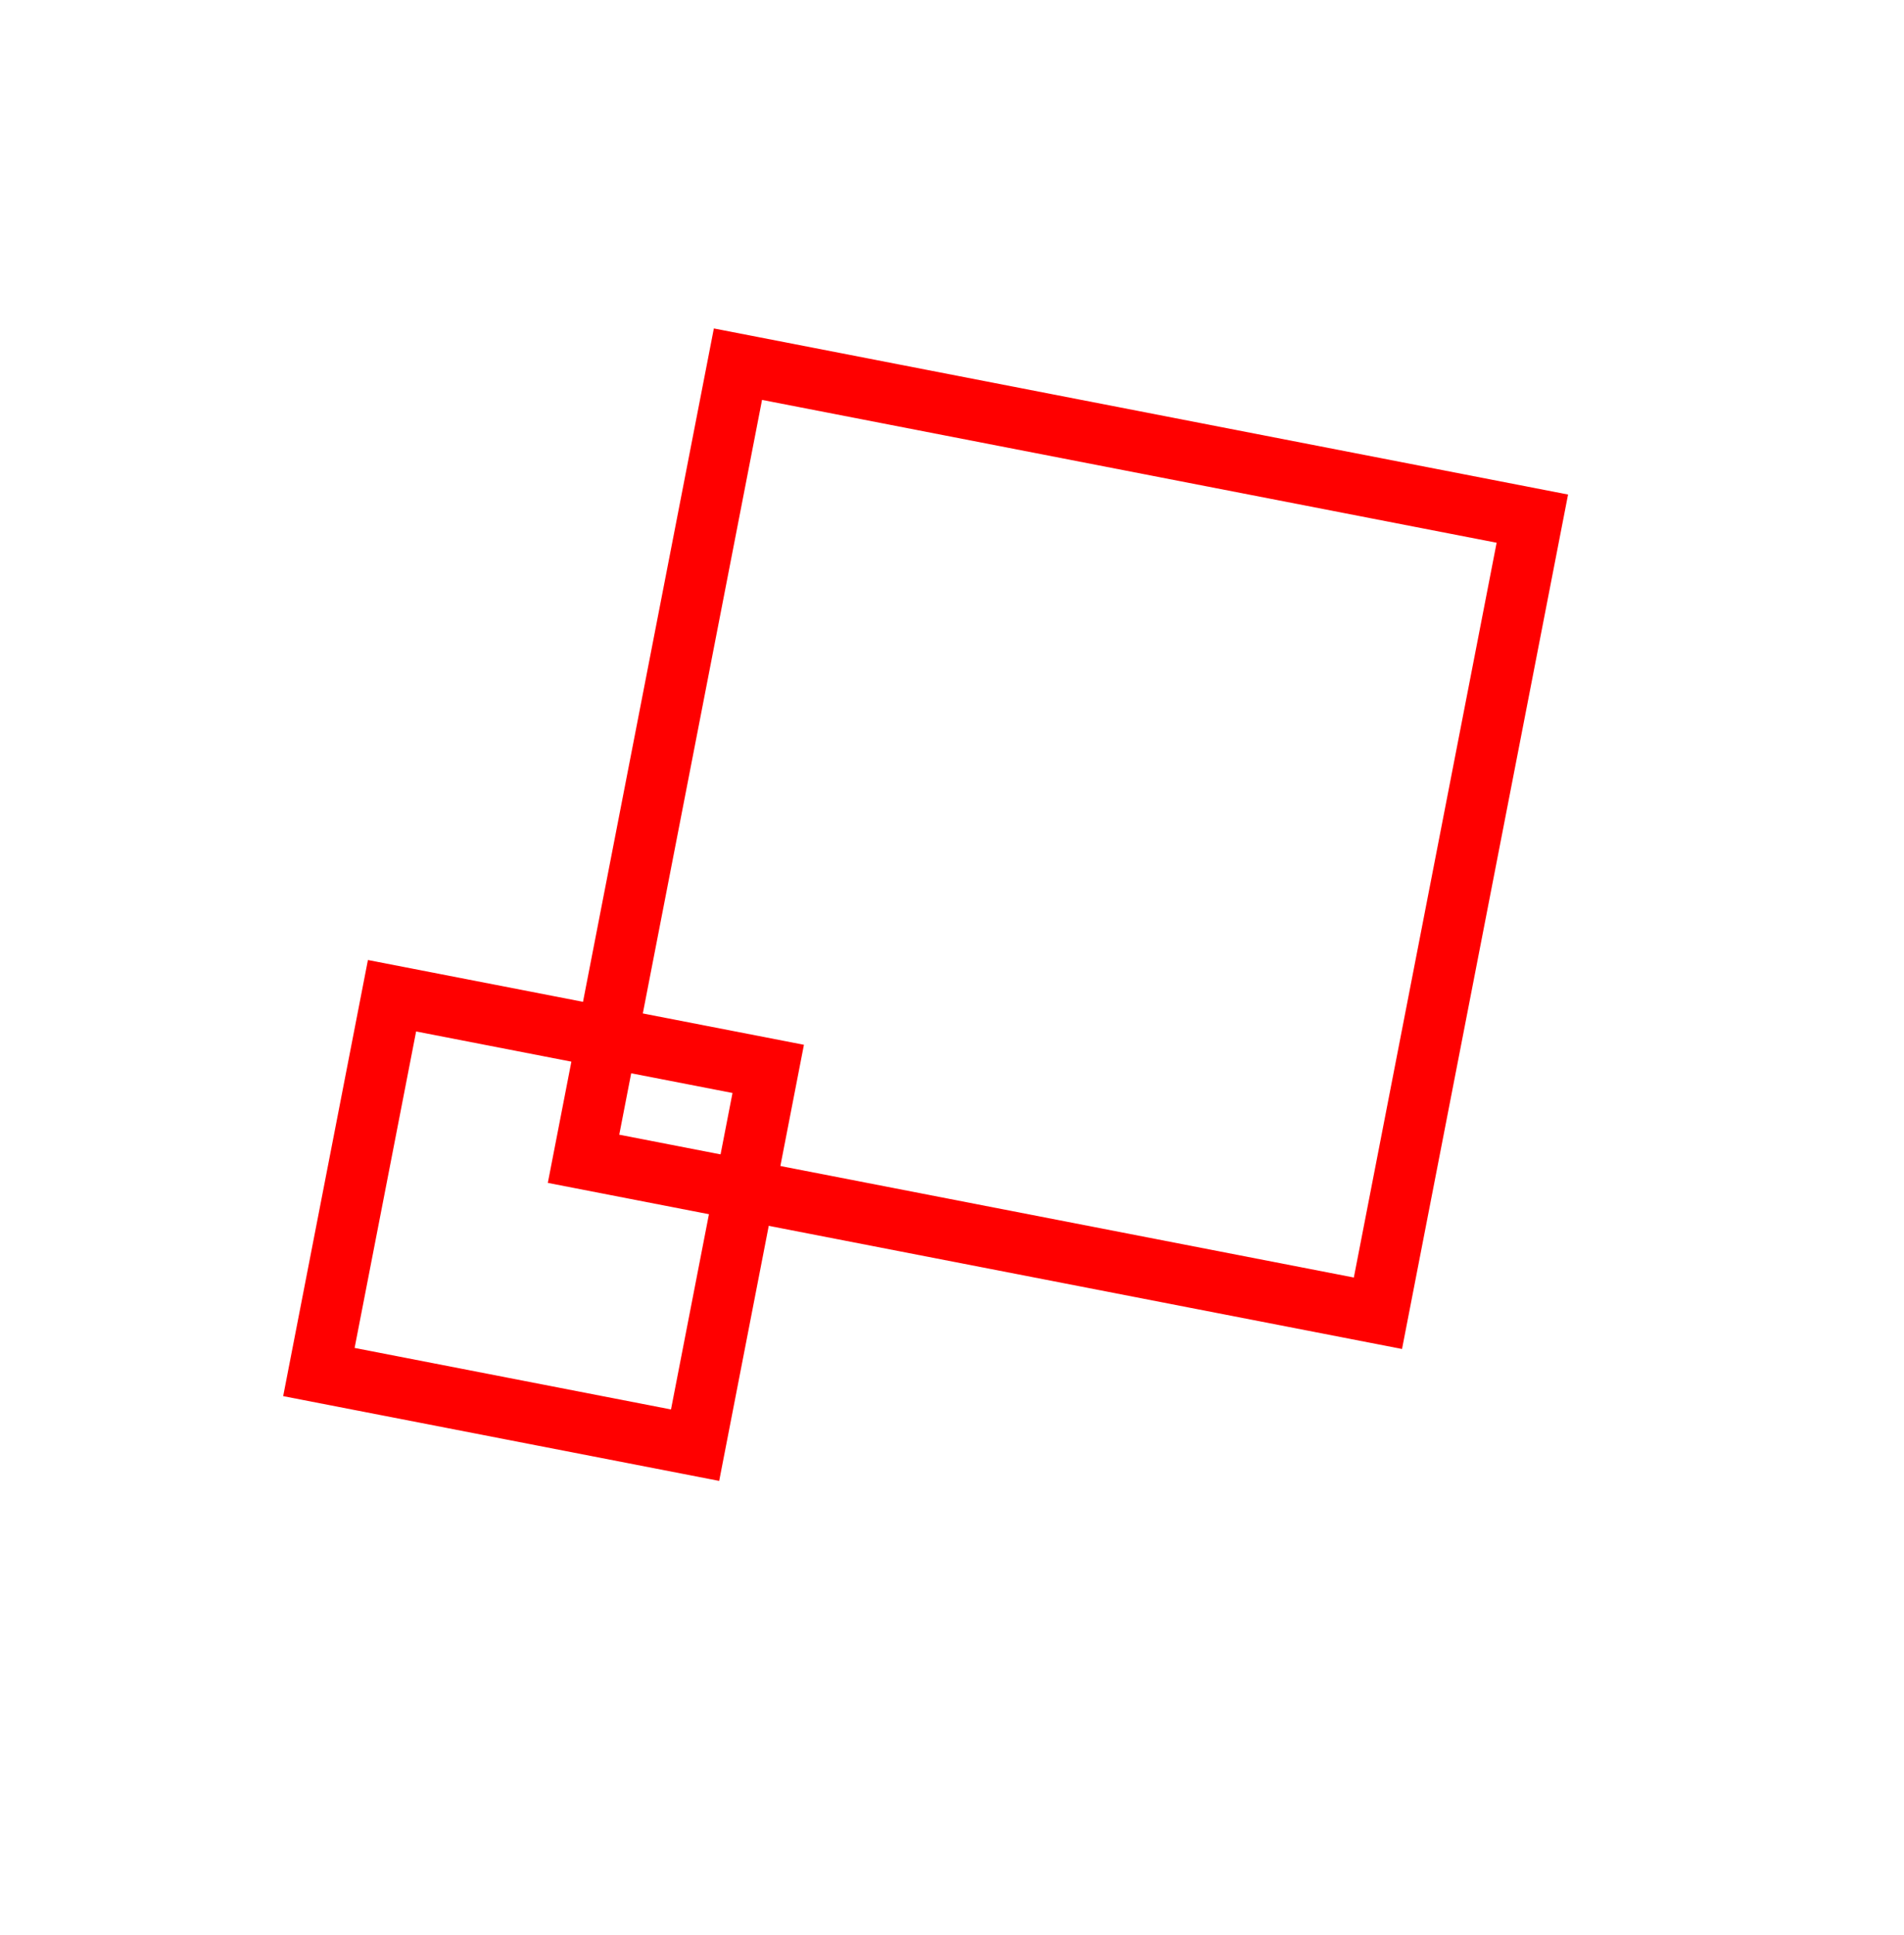 <svg width="125" height="127" viewBox="0 0 125 127" fill="none" xmlns="http://www.w3.org/2000/svg">
<rect x="20.936" y="90.051" width="25.16" height="25.16" transform="rotate(-79 20.936 90.051)" stroke="#FF0000" stroke-width="4"/>
<rect x="38.31" y="76.055" width="53.129" height="53.129" transform="rotate(-79 38.31 76.055)" stroke="#FF0000" stroke-width="4"/>
</svg>
